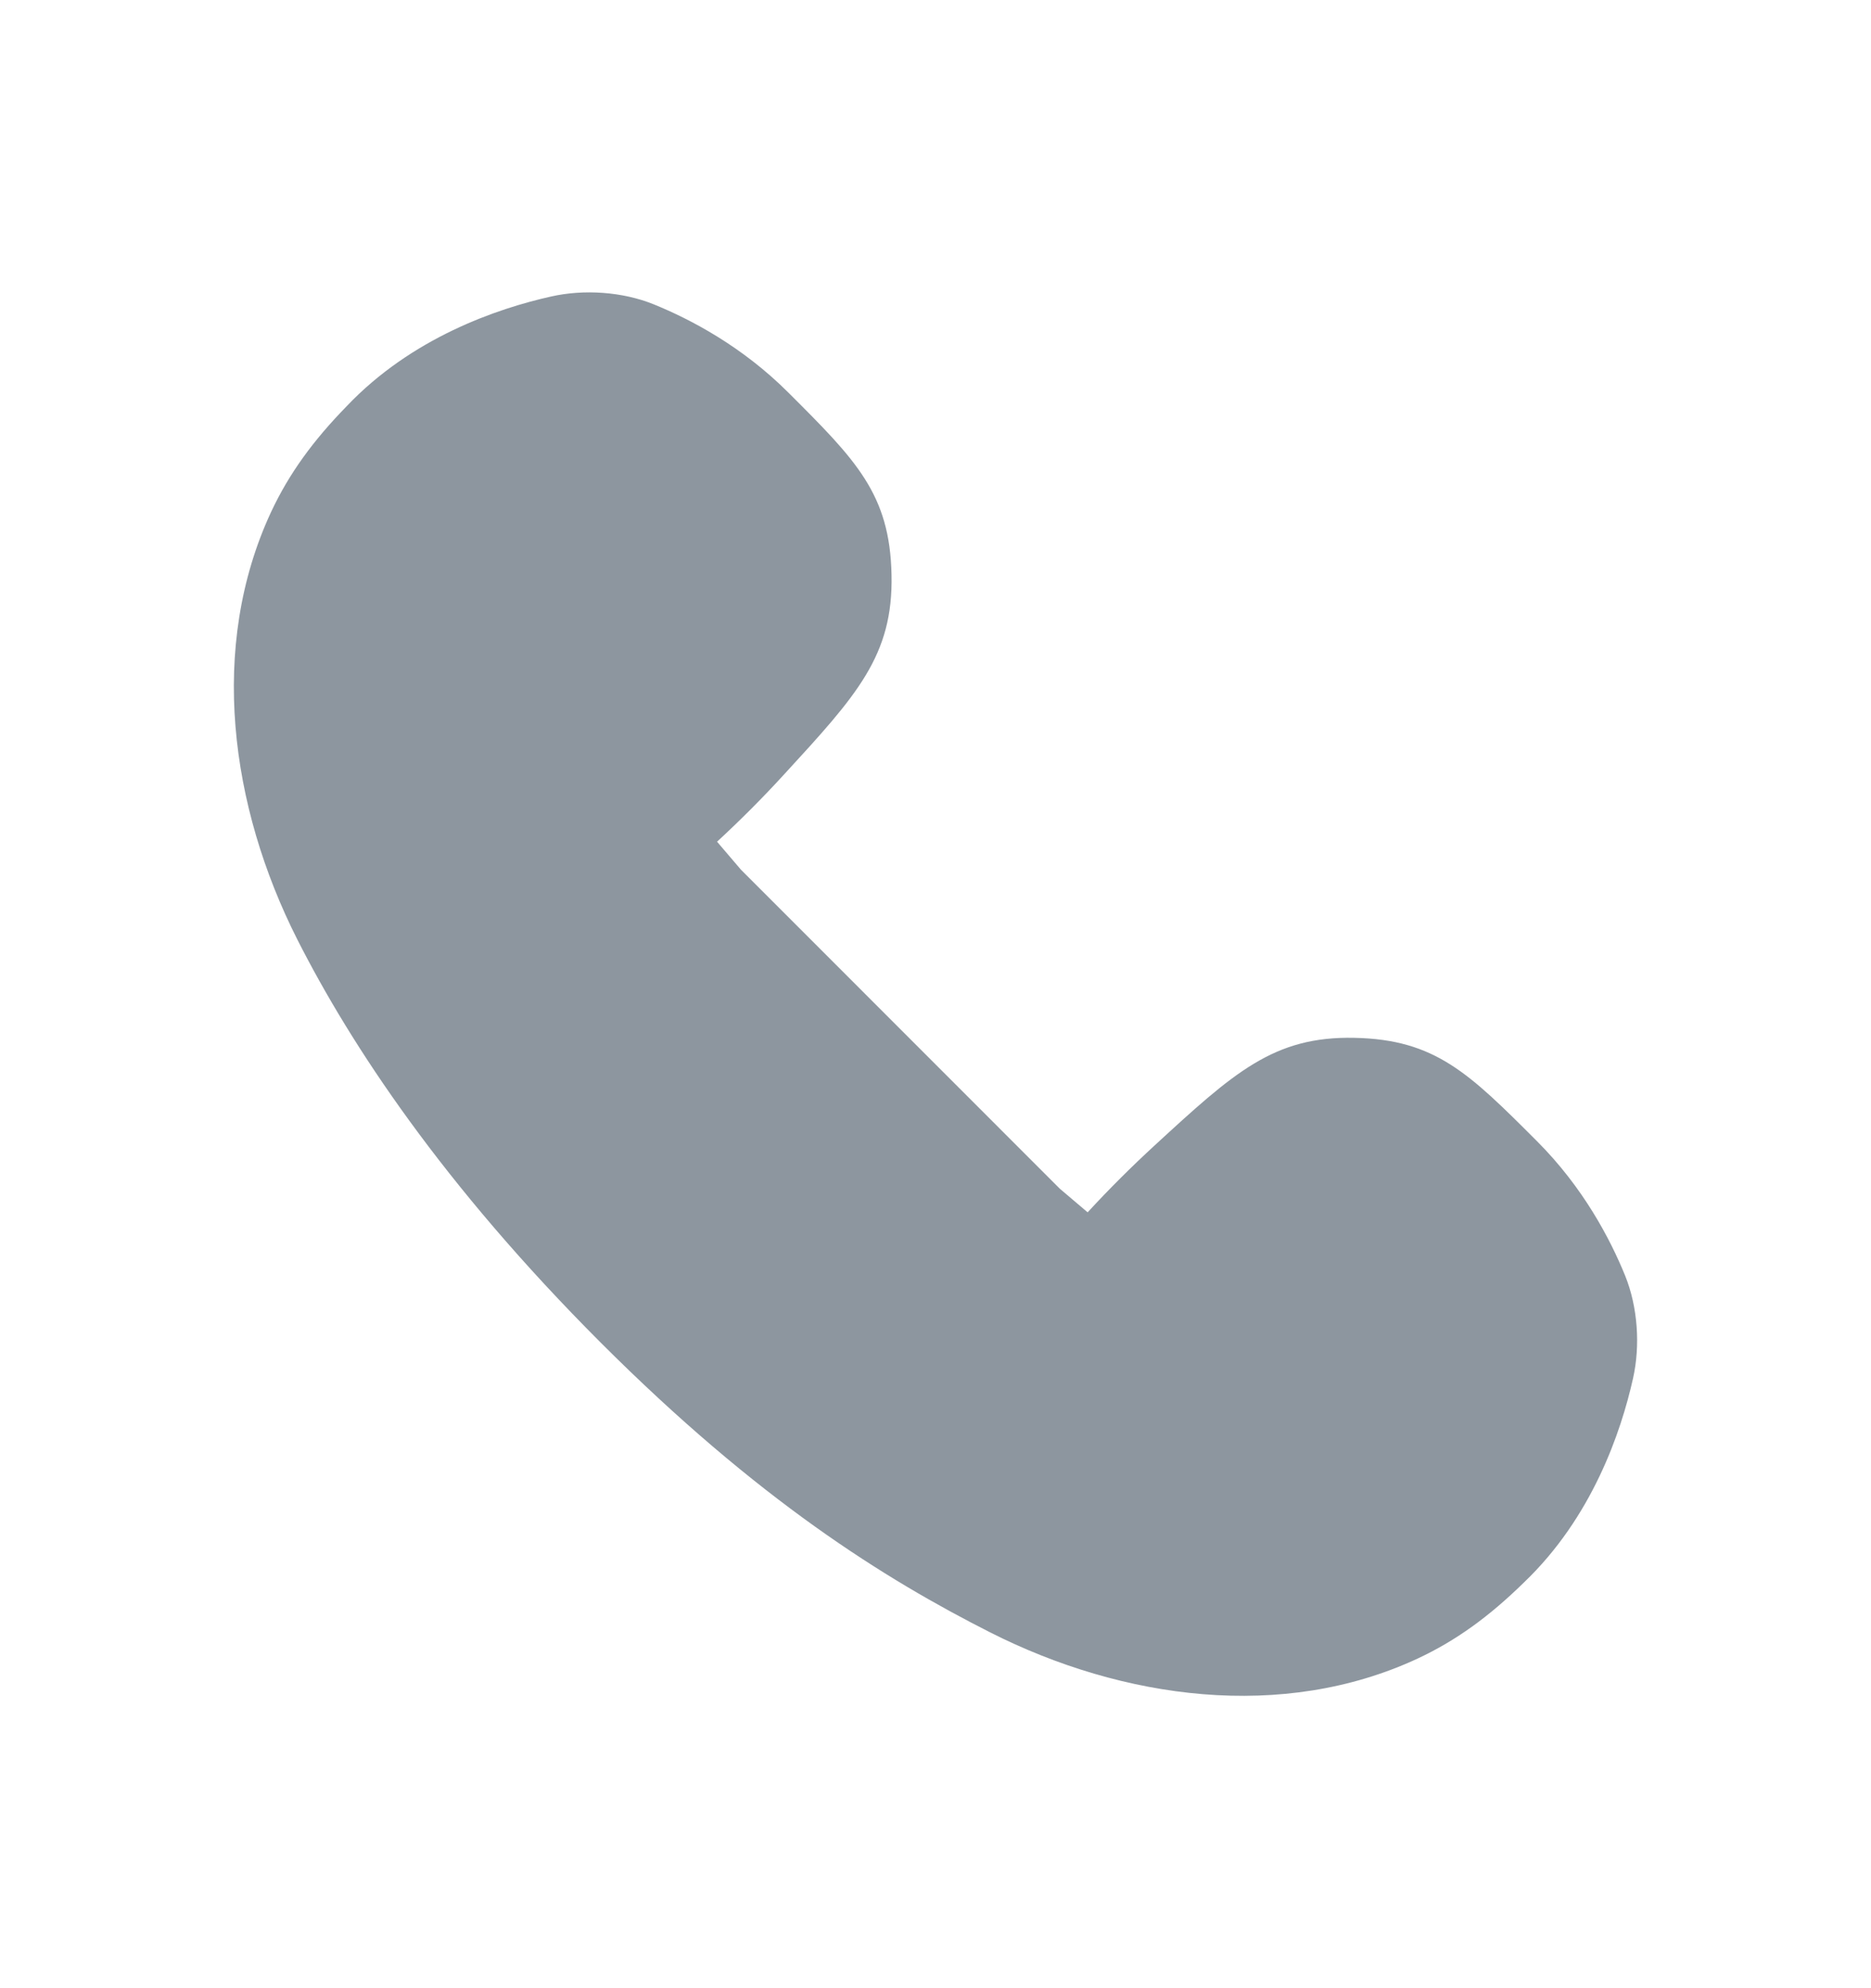 <svg width="16" height="17" viewBox="0 0 16 17" fill="none" xmlns="http://www.w3.org/2000/svg">
<mask id="mask0_868_1403" style="mask-type:luminance" maskUnits="userSpaceOnUse" x="0" y="0" width="16" height="17">
<path d="M16 0.5H0V16.5H16V0.5Z" fill="white"/>
</mask>
<g mask="url(#mask0_868_1403)">
<path d="M4.714 2.535C4.994 2.472 5.323 2.494 5.59 2.602C5.905 2.73 6.346 2.961 6.743 3.358C7.321 3.935 7.61 4.224 7.624 4.915C7.639 5.606 7.327 5.945 6.704 6.623C6.523 6.821 6.329 7.015 6.132 7.197L6.336 7.436L9.063 10.164L9.301 10.366C9.483 10.168 9.677 9.975 9.875 9.793C10.553 9.17 10.892 8.859 11.583 8.874C12.274 8.888 12.563 9.177 13.142 9.756C13.539 10.153 13.77 10.594 13.898 10.909C14.006 11.177 14.028 11.505 13.965 11.786C13.862 12.246 13.615 12.974 13.032 13.531C12.737 13.82 12.454 14.027 12.122 14.182C10.969 14.718 9.603 14.532 8.468 13.958C7.562 13.499 6.484 12.827 5.136 11.479C3.788 10.13 3.001 8.938 2.542 8.032C1.968 6.897 1.782 5.531 2.318 4.378C2.472 4.049 2.678 3.767 2.964 3.474C3.521 2.887 4.252 2.638 4.714 2.535Z" fill="#8D969F"/>
</g>
</svg>

